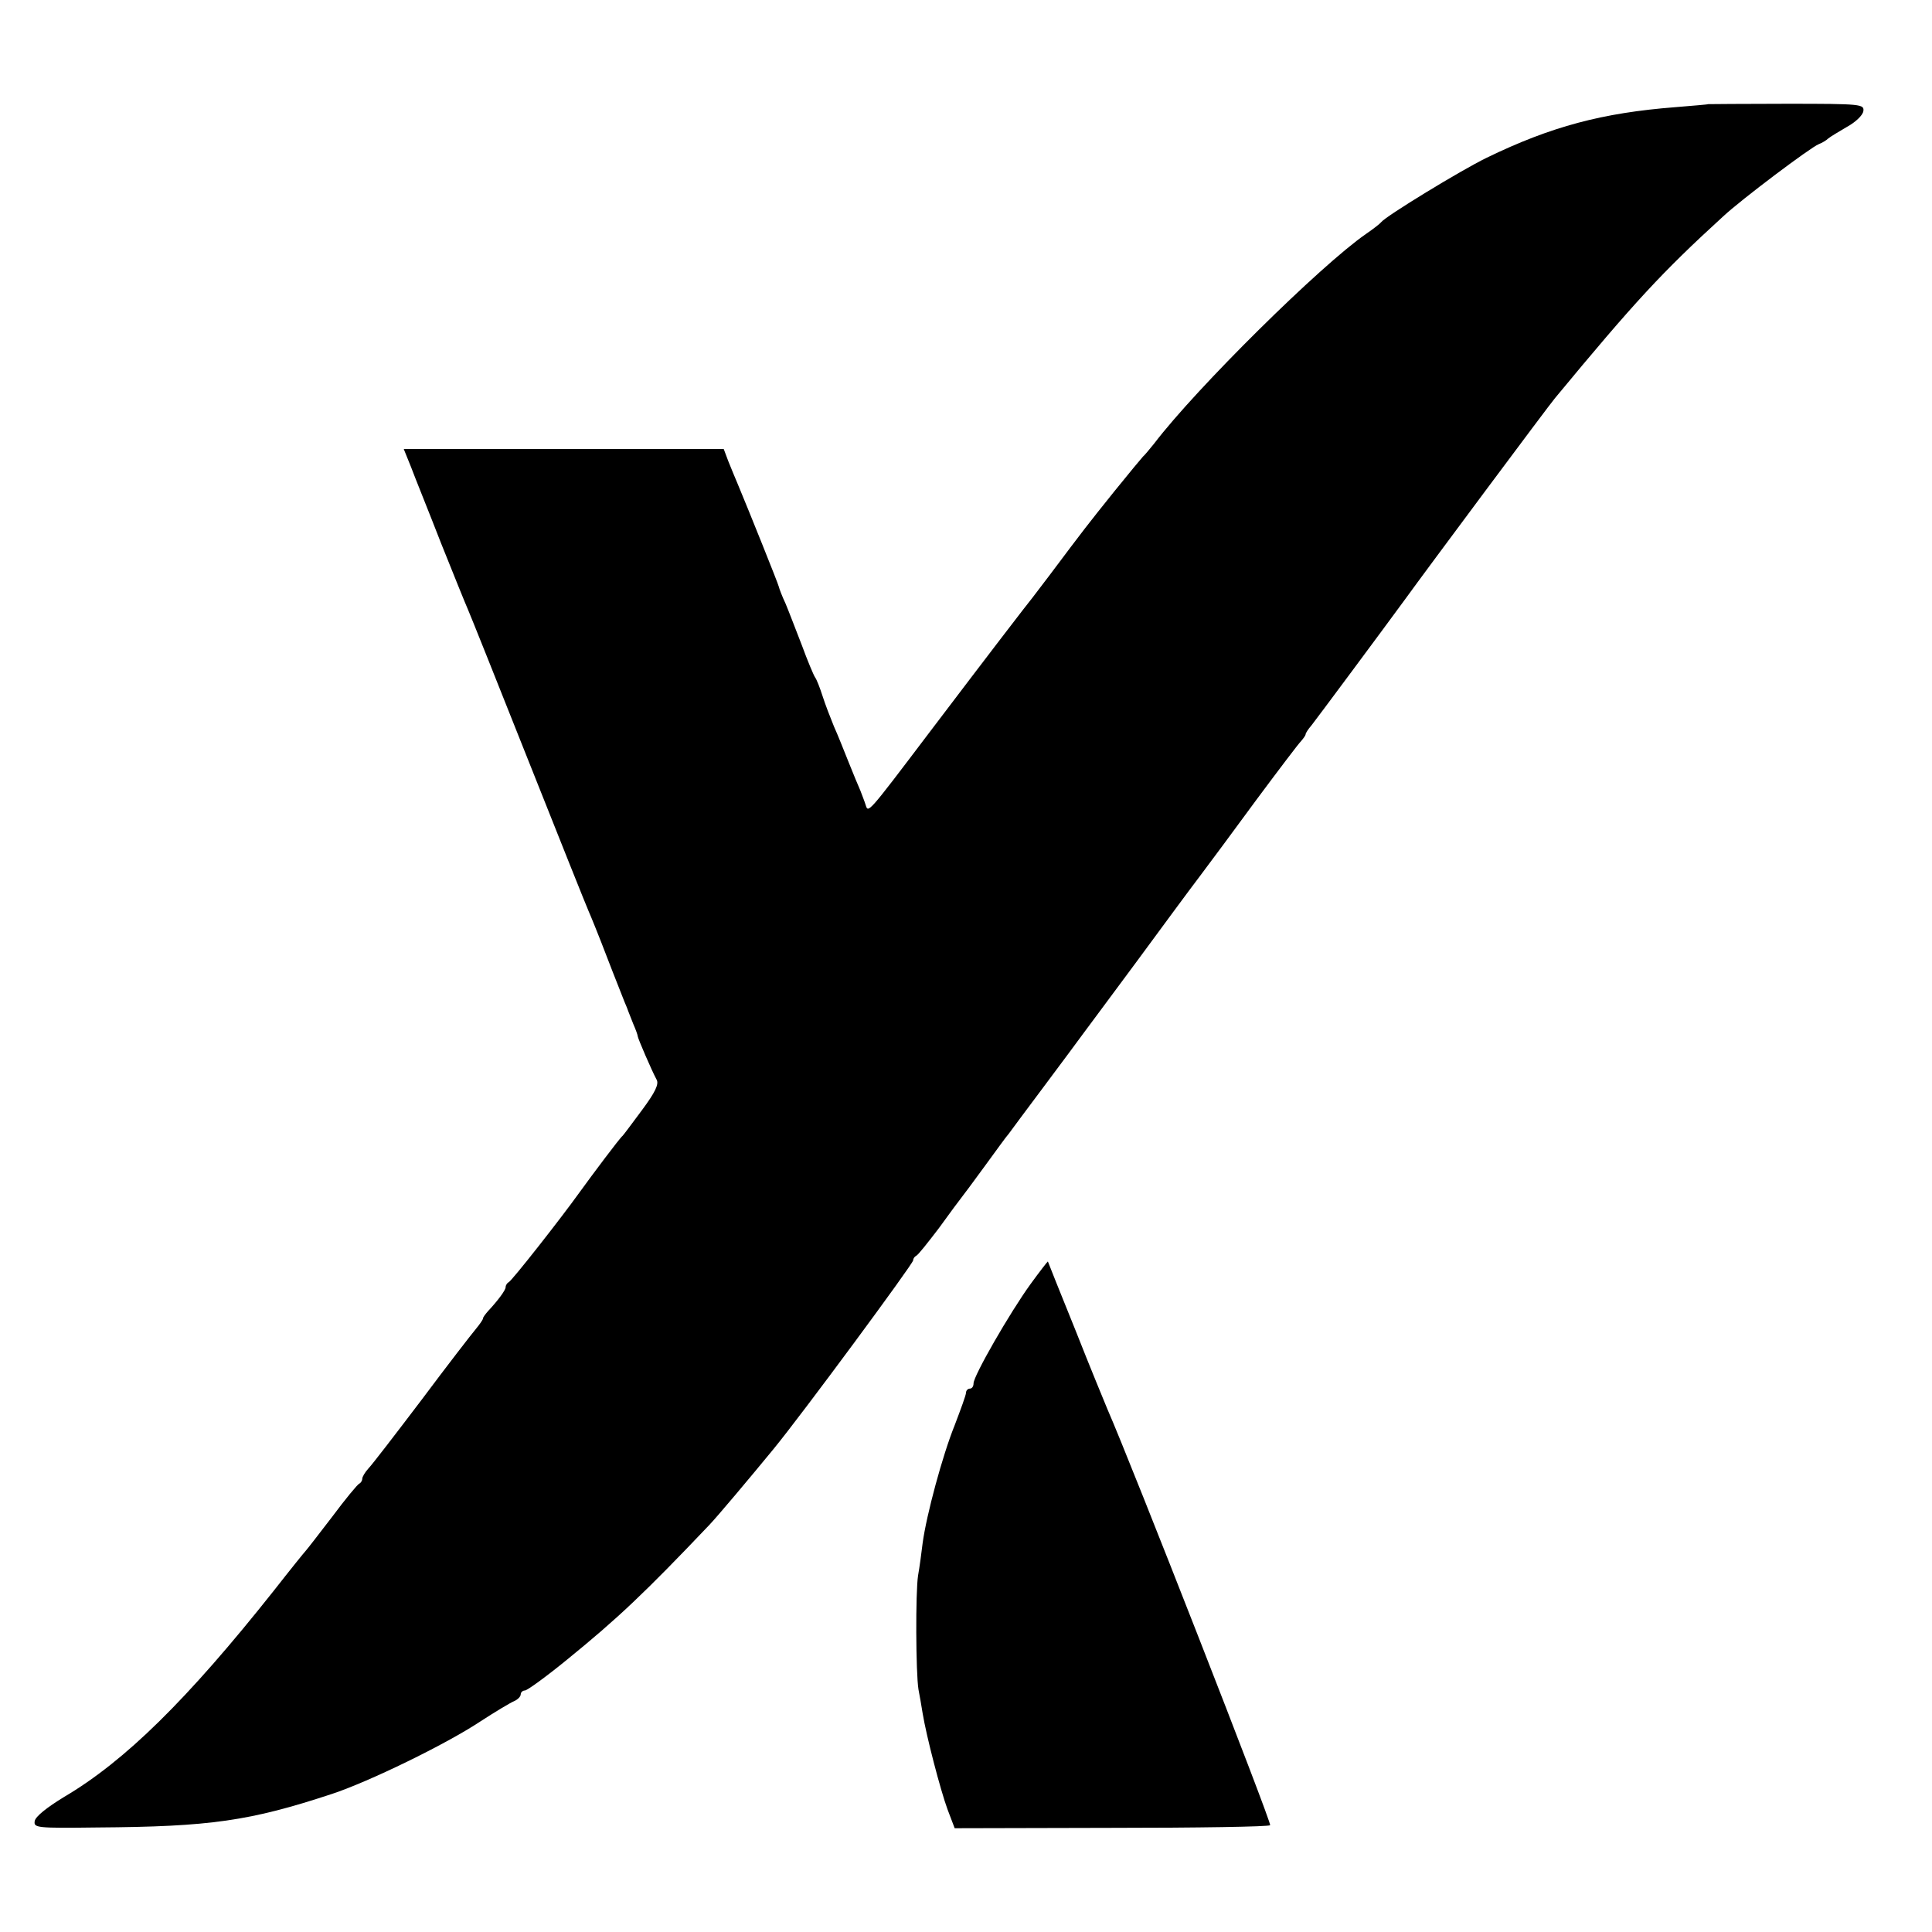 <?xml version="1.0" encoding="UTF-8" standalone="no"?> <svg xmlns="http://www.w3.org/2000/svg" width="512pt" height="512pt" viewBox="0 0 512 512" preserveAspectRatio="xMidYMid meet">  <g transform="translate(0,512) scale(0.1,-0.1)" fill="#000000" stroke="none"> <path d="M4527 4844 c-1 -1 -40 -4 -87 -8 -193 -15 -329 -51 -500 -134 -68 -33 -268 -155 -280 -171 -3 -4 -21 -18 -40 -31 -120 -83 -449 -408 -561 -555 -13 -16 -26 -32 -30 -35 -3 -3 -37 -44 -75 -91 -73 -91 -80 -100 -173 -224 -33 -44 -65 -85 -70 -91 -10 -13 -69 -89 -251 -329 -162 -214 -159 -210 -166 -188 -3 10 -10 27 -14 38 -5 11 -19 45 -31 75 -12 30 -29 73 -39 95 -9 22 -23 58 -30 80 -7 22 -16 45 -20 50 -4 6 -20 44 -35 85 -16 41 -35 91 -43 110 -9 19 -17 40 -18 45 -2 9 -80 203 -108 270 -7 17 -19 45 -26 63 l-12 32 -424 0 -424 0 19 -47 c10 -27 47 -118 80 -203 34 -85 66 -164 71 -175 5 -11 77 -191 160 -400 83 -209 155 -389 160 -400 5 -11 27 -65 48 -120 21 -55 43 -109 47 -120 5 -11 9 -22 10 -25 1 -3 7 -18 13 -33 7 -16 12 -30 12 -33 0 -5 37 -91 50 -115 7 -12 -4 -34 -38 -80 -26 -35 -49 -66 -52 -69 -7 -5 -81 -104 -115 -151 -48 -67 -179 -234 -187 -237 -4 -2 -8 -8 -8 -13 0 -8 -20 -35 -47 -64 -7 -8 -13 -16 -13 -19 0 -3 -9 -16 -19 -28 -11 -13 -76 -97 -144 -188 -69 -91 -132 -173 -141 -182 -9 -10 -16 -22 -16 -27 0 -5 -4 -11 -8 -13 -4 -1 -37 -41 -72 -88 -36 -47 -67 -87 -70 -90 -3 -3 -41 -50 -84 -105 -230 -290 -395 -452 -556 -547 -46 -28 -76 -52 -78 -64 -3 -18 5 -19 165 -17 300 2 405 17 623 89 97 32 301 131 393 192 40 26 80 50 90 54 9 4 17 12 17 18 0 5 5 10 11 10 6 0 57 37 112 82 134 109 205 176 377 357 21 22 106 123 170 201 74 90 370 491 370 500 0 5 4 10 8 12 5 2 31 35 60 73 28 39 55 75 59 80 5 6 33 44 63 85 30 41 58 80 63 85 4 6 46 62 93 125 47 63 94 126 104 140 10 14 74 99 141 190 67 91 142 193 168 227 25 33 93 125 151 204 58 78 111 148 118 155 6 7 12 15 12 18 0 3 7 14 15 23 12 15 191 256 251 338 49 68 381 514 395 530 211 255 283 333 445 481 48 45 233 184 254 192 8 3 20 10 25 15 6 5 28 18 50 31 22 12 41 30 43 41 3 19 -4 20 -203 20 -114 0 -207 -1 -208 -1z"></path> <path d="M2731 1717 c-55 -76 -151 -243 -151 -263 0 -8 -4 -14 -10 -14 -5 0 -10 -5 -10 -11 0 -6 -14 -44 -30 -86 -32 -79 -75 -238 -85 -313 -3 -25 -8 -63 -12 -85 -7 -45 -6 -258 1 -302 3 -15 8 -44 11 -63 10 -61 47 -203 66 -255 l19 -50 415 1 c228 0 418 3 421 7 5 5 -367 956 -431 1102 -7 17 -46 111 -85 210 -40 99 -73 181 -73 182 -1 0 -22 -27 -46 -60z"></path> </g> </svg> 